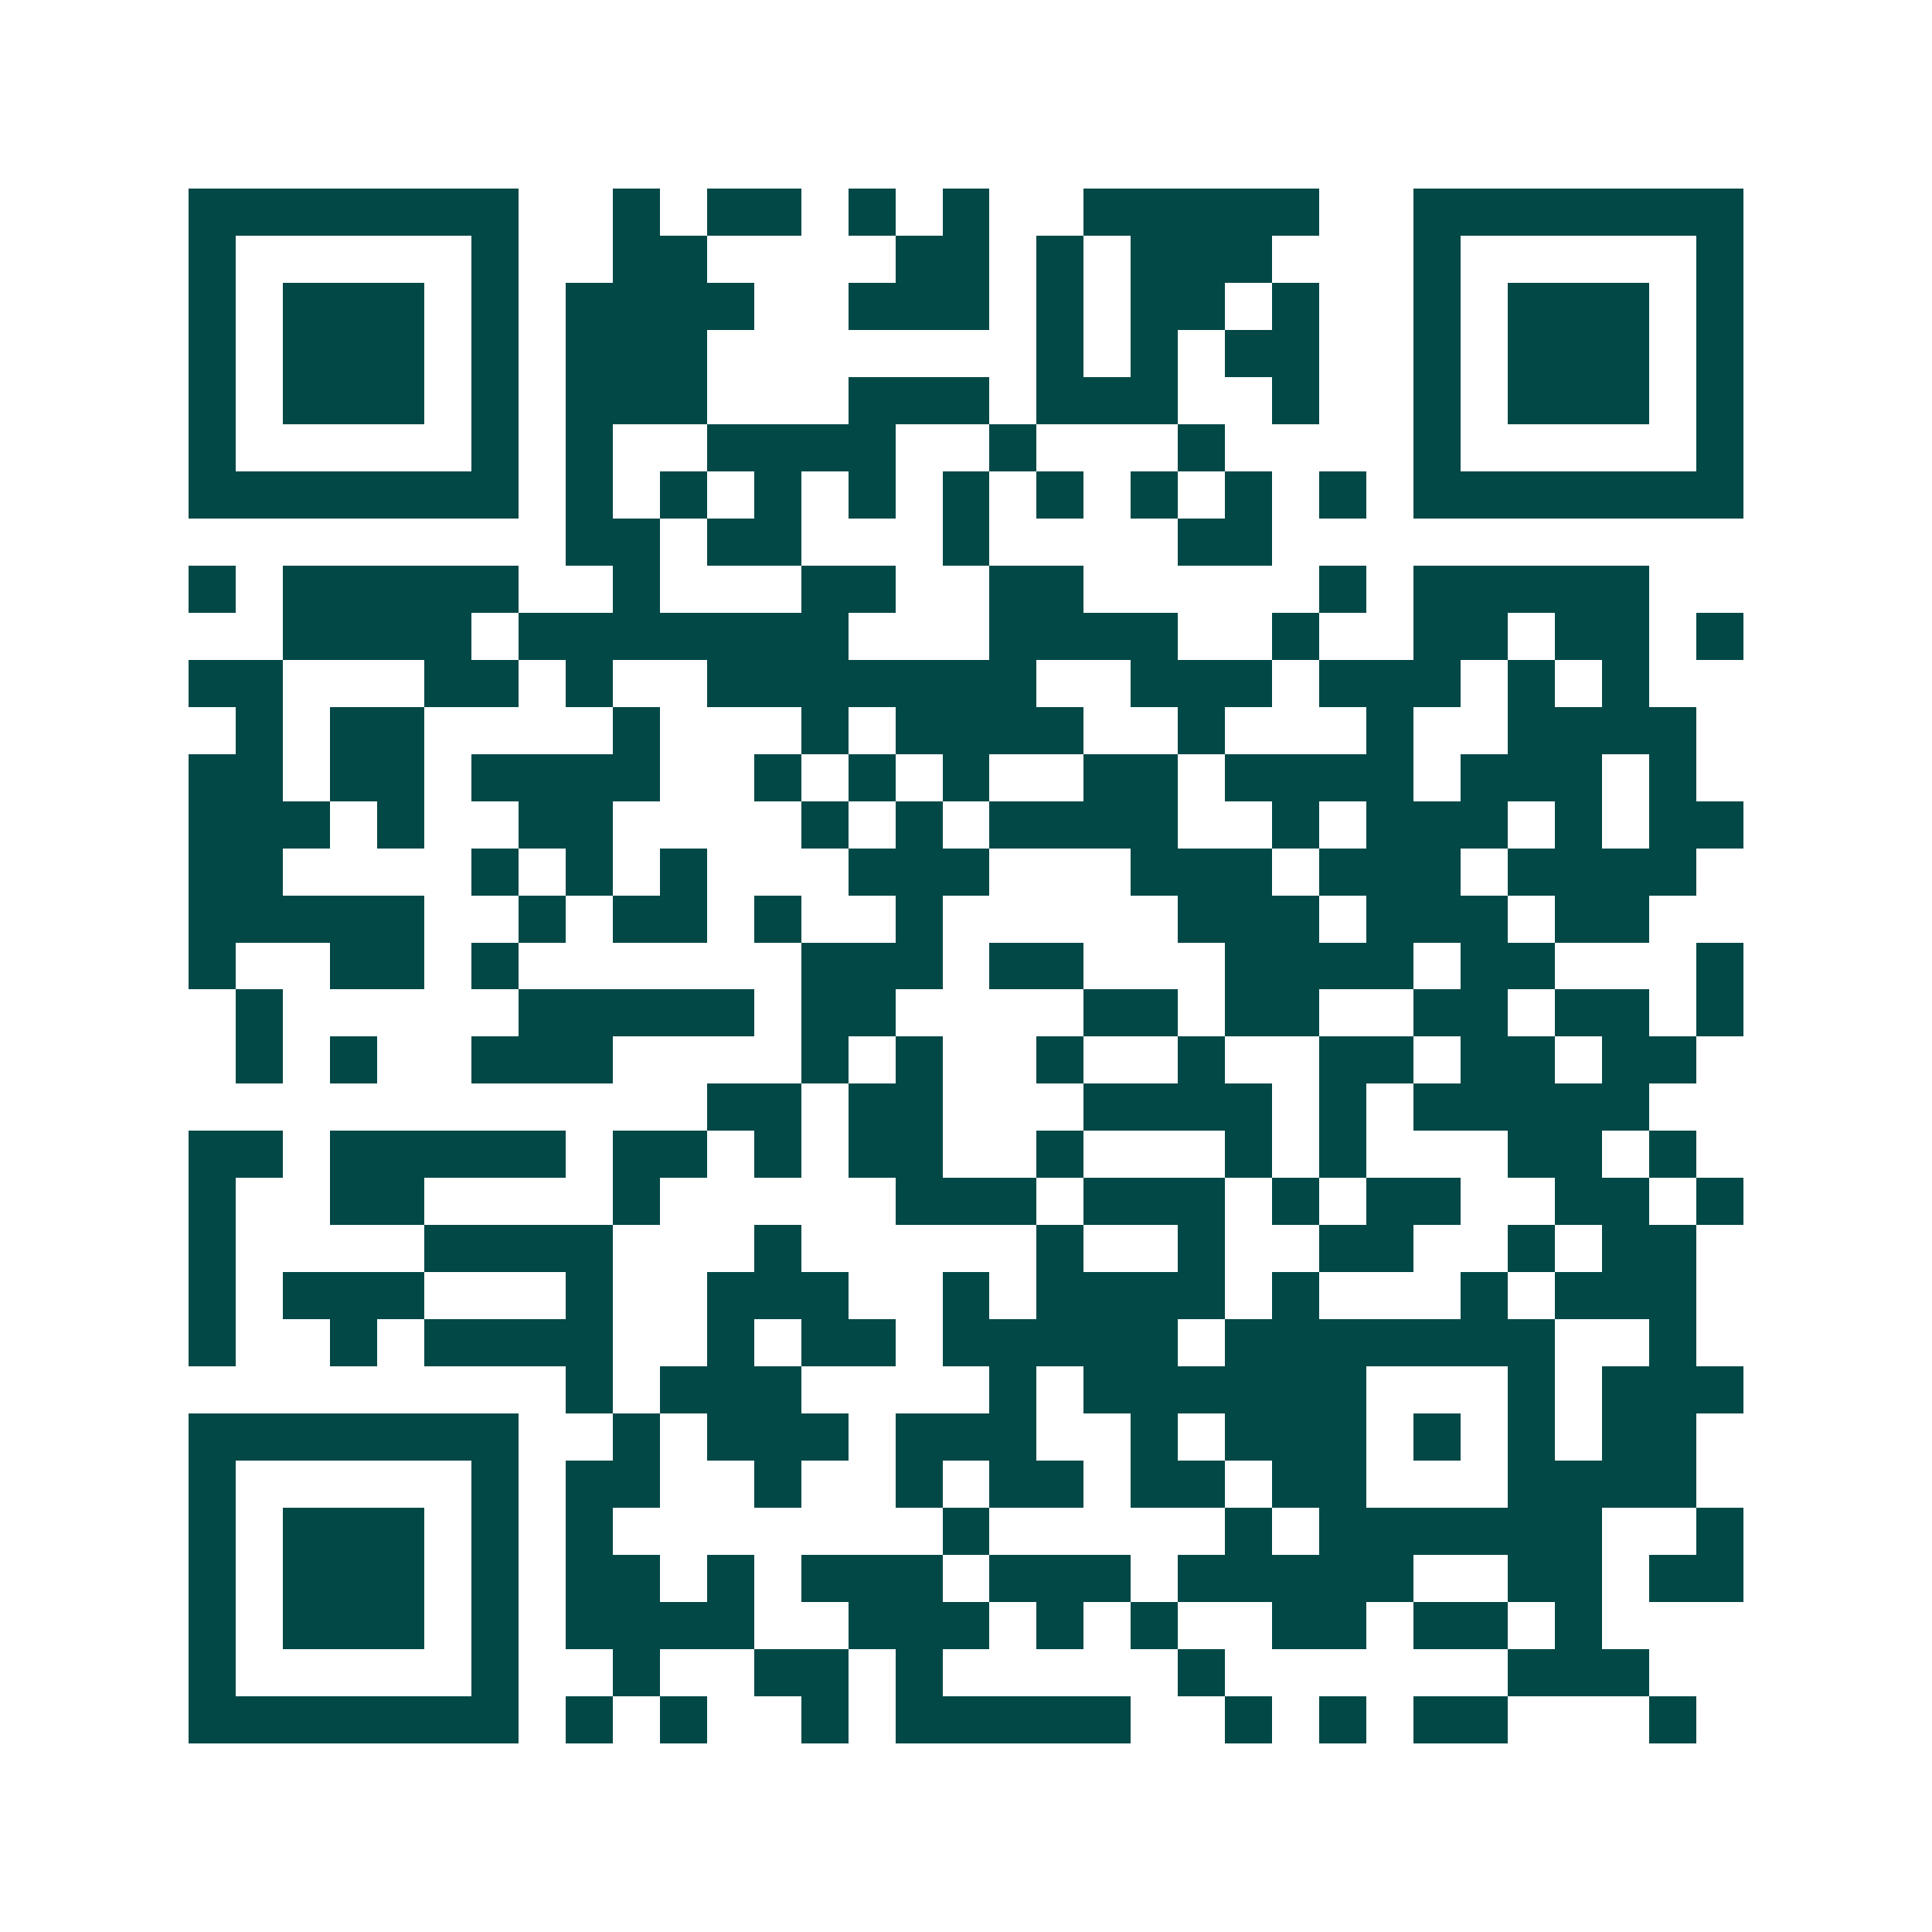 <svg xmlns="http://www.w3.org/2000/svg" width="200" height="200" viewBox="0 0 41 41" shape-rendering="crispEdges"><path fill="#ffffff" d="M0 0h41v41H0z"/><path stroke="#014847" d="M4 4.5h7m2 0h1m1 0h2m1 0h1m1 0h1m2 0h5m2 0h7M4 5.5h1m5 0h1m2 0h2m4 0h2m1 0h1m1 0h3m3 0h1m5 0h1M4 6.5h1m1 0h3m1 0h1m1 0h4m2 0h3m1 0h1m1 0h2m1 0h1m2 0h1m1 0h3m1 0h1M4 7.5h1m1 0h3m1 0h1m1 0h3m7 0h1m1 0h1m1 0h2m2 0h1m1 0h3m1 0h1M4 8.5h1m1 0h3m1 0h1m1 0h3m3 0h3m1 0h3m2 0h1m2 0h1m1 0h3m1 0h1M4 9.5h1m5 0h1m1 0h1m2 0h4m2 0h1m3 0h1m4 0h1m5 0h1M4 10.5h7m1 0h1m1 0h1m1 0h1m1 0h1m1 0h1m1 0h1m1 0h1m1 0h1m1 0h1m1 0h7M12 11.5h2m1 0h2m3 0h1m4 0h2M4 12.5h1m1 0h5m2 0h1m3 0h2m2 0h2m5 0h1m1 0h5M6 13.5h4m1 0h7m3 0h4m2 0h1m2 0h2m1 0h2m1 0h1M4 14.5h2m3 0h2m1 0h1m2 0h7m2 0h3m1 0h3m1 0h1m1 0h1M5 15.5h1m1 0h2m4 0h1m3 0h1m1 0h4m2 0h1m3 0h1m2 0h4M4 16.5h2m1 0h2m1 0h4m2 0h1m1 0h1m1 0h1m2 0h2m1 0h4m1 0h3m1 0h1M4 17.5h3m1 0h1m2 0h2m4 0h1m1 0h1m1 0h4m2 0h1m1 0h3m1 0h1m1 0h2M4 18.5h2m4 0h1m1 0h1m1 0h1m3 0h3m3 0h3m1 0h3m1 0h4M4 19.5h5m2 0h1m1 0h2m1 0h1m2 0h1m5 0h3m1 0h3m1 0h2M4 20.5h1m2 0h2m1 0h1m6 0h3m1 0h2m3 0h4m1 0h2m3 0h1M5 21.5h1m5 0h5m1 0h2m4 0h2m1 0h2m2 0h2m1 0h2m1 0h1M5 22.5h1m1 0h1m2 0h3m4 0h1m1 0h1m2 0h1m2 0h1m2 0h2m1 0h2m1 0h2M15 23.5h2m1 0h2m3 0h4m1 0h1m1 0h5M4 24.5h2m1 0h5m1 0h2m1 0h1m1 0h2m2 0h1m3 0h1m1 0h1m3 0h2m1 0h1M4 25.5h1m2 0h2m4 0h1m5 0h3m1 0h3m1 0h1m1 0h2m2 0h2m1 0h1M4 26.5h1m4 0h4m3 0h1m5 0h1m2 0h1m2 0h2m2 0h1m1 0h2M4 27.5h1m1 0h3m3 0h1m2 0h3m2 0h1m1 0h4m1 0h1m3 0h1m1 0h3M4 28.5h1m2 0h1m1 0h4m2 0h1m1 0h2m1 0h5m1 0h7m2 0h1M12 29.5h1m1 0h3m4 0h1m1 0h6m3 0h1m1 0h3M4 30.5h7m2 0h1m1 0h3m1 0h3m2 0h1m1 0h3m1 0h1m1 0h1m1 0h2M4 31.5h1m5 0h1m1 0h2m2 0h1m2 0h1m1 0h2m1 0h2m1 0h2m3 0h4M4 32.5h1m1 0h3m1 0h1m1 0h1m7 0h1m5 0h1m1 0h6m2 0h1M4 33.5h1m1 0h3m1 0h1m1 0h2m1 0h1m1 0h3m1 0h3m1 0h5m2 0h2m1 0h2M4 34.5h1m1 0h3m1 0h1m1 0h4m2 0h3m1 0h1m1 0h1m2 0h2m1 0h2m1 0h1M4 35.5h1m5 0h1m2 0h1m2 0h2m1 0h1m5 0h1m6 0h3M4 36.5h7m1 0h1m1 0h1m2 0h1m1 0h5m2 0h1m1 0h1m1 0h2m3 0h1"/></svg>
